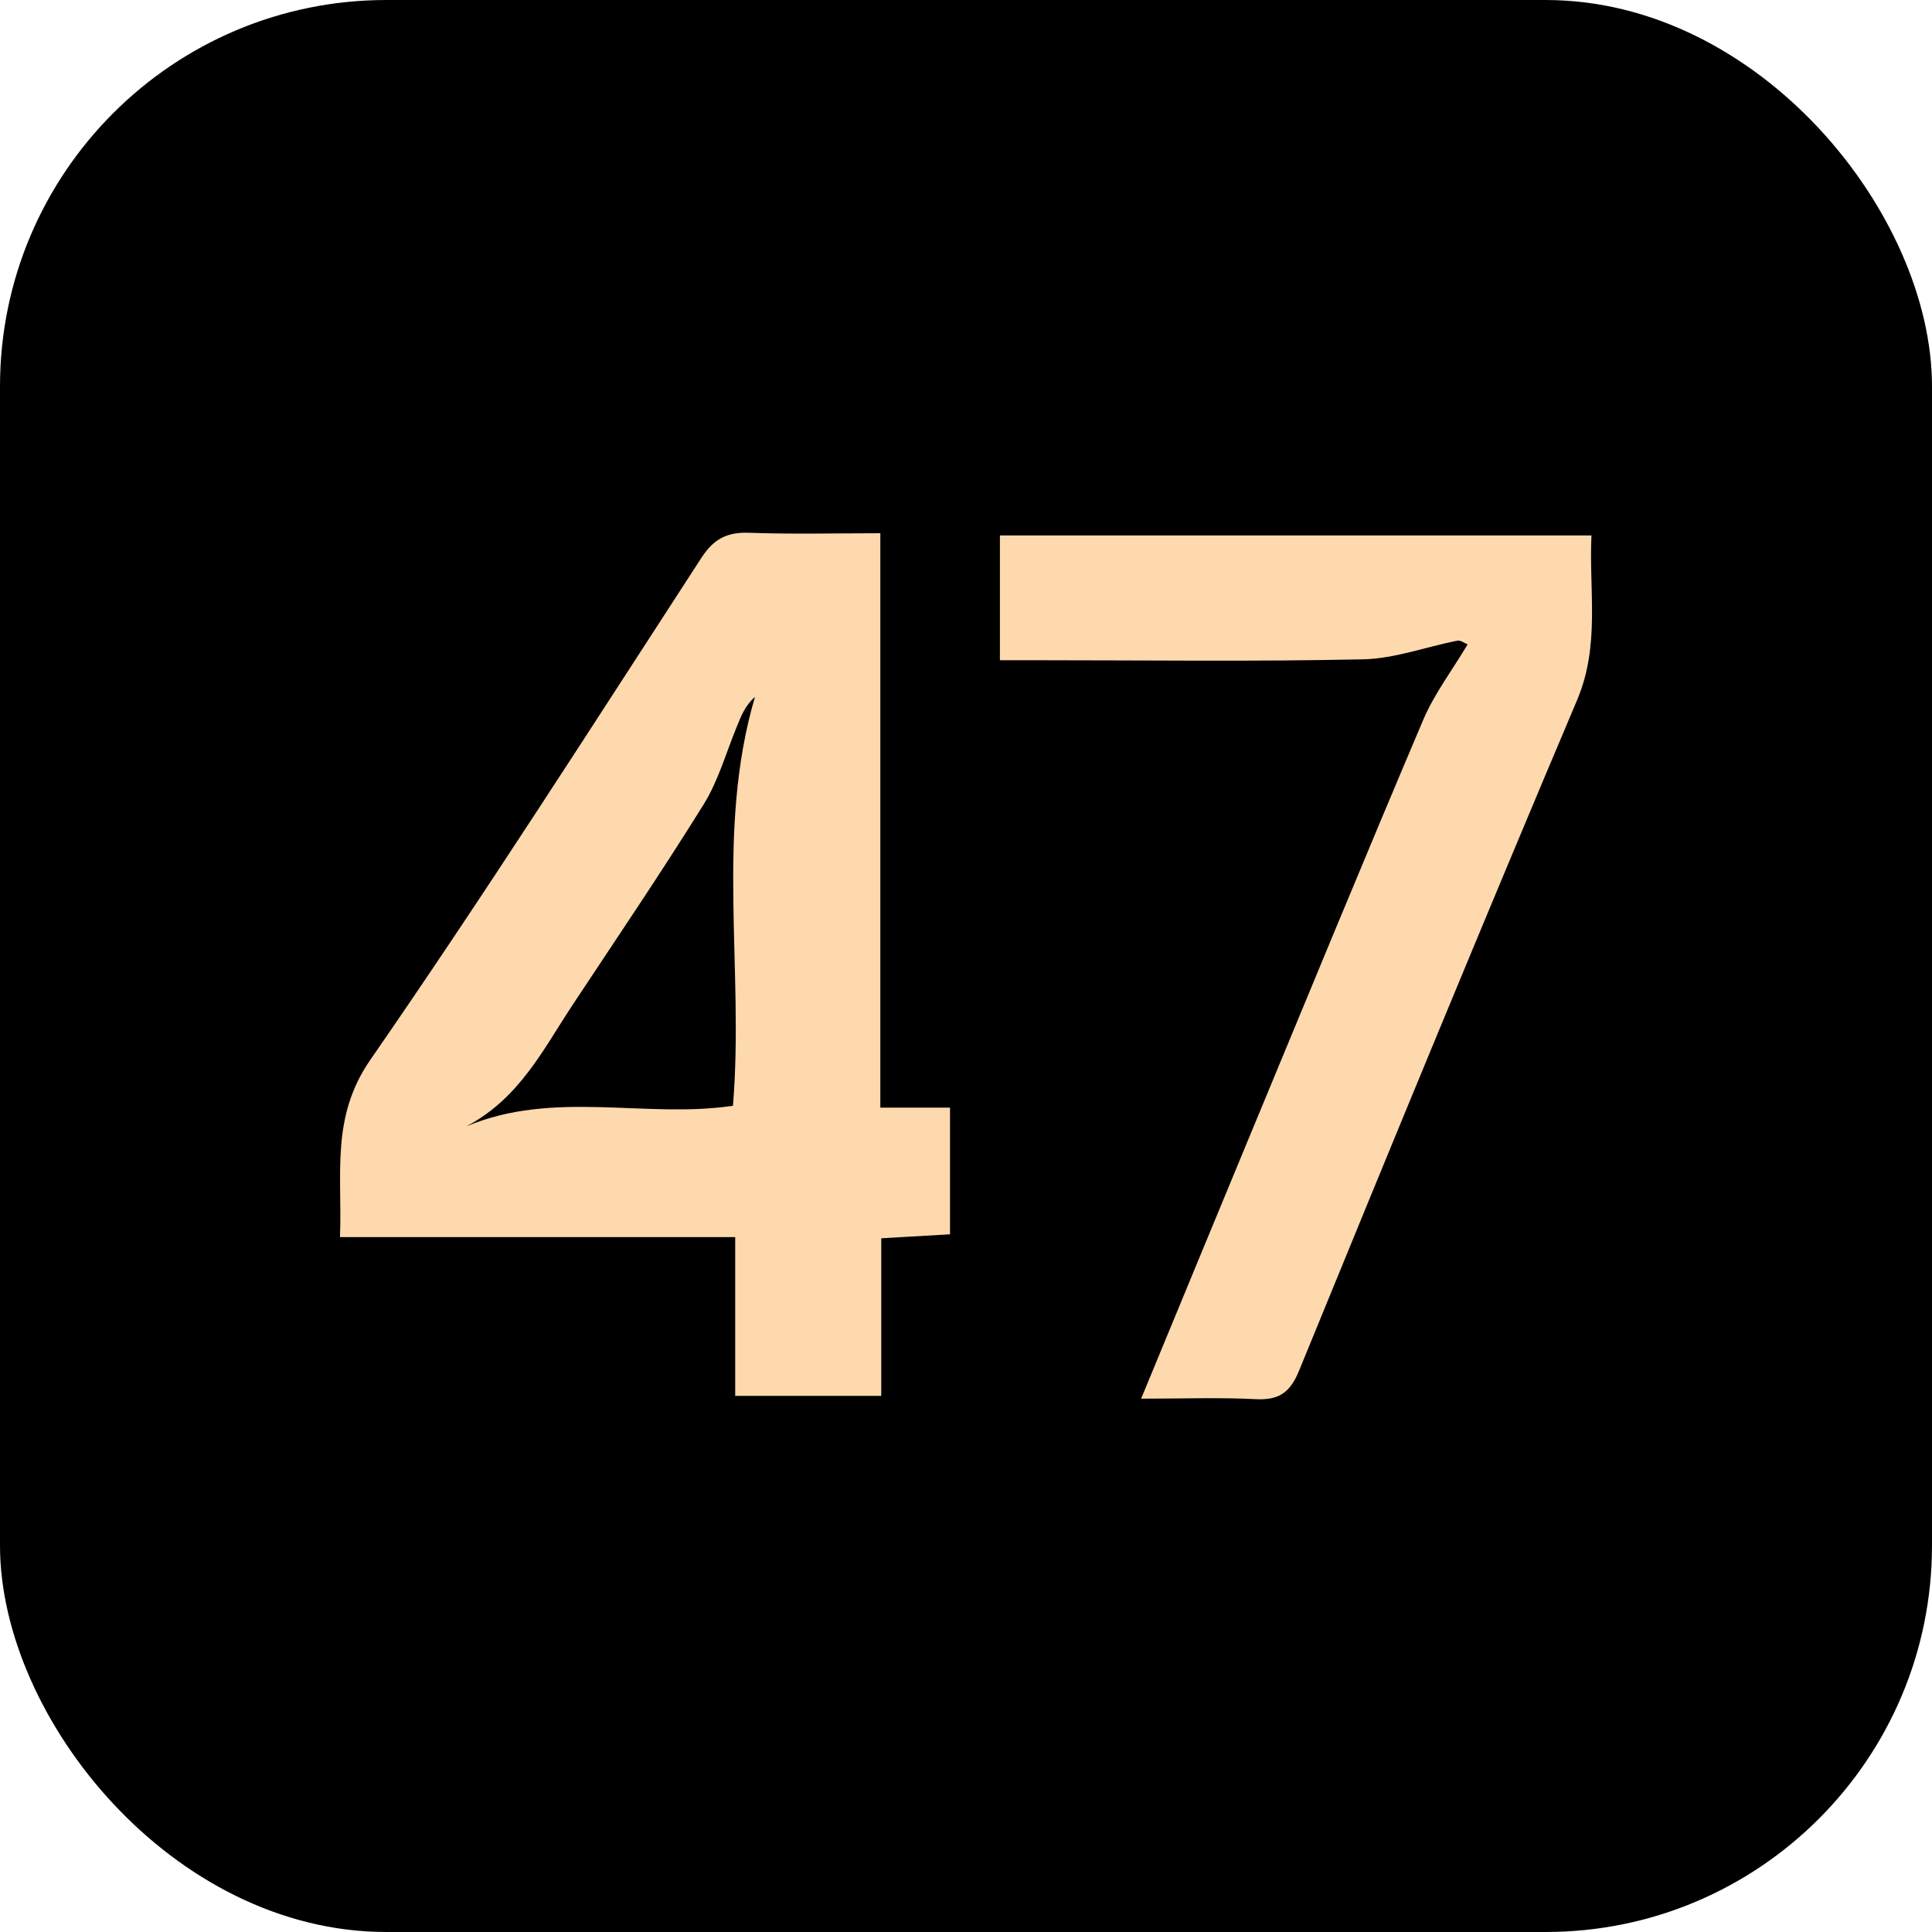 <?xml version="1.0" encoding="UTF-8"?> <svg xmlns="http://www.w3.org/2000/svg" width="1200" height="1200" viewBox="0 0 1200 1200"><g transform="translate(-1959 -2809)"><rect width="1200" height="1200" rx="240" transform="translate(1959 2809)"></rect><g transform="translate(1531.974 2454.686)"><path d="M973.817,685.517v356.772H1017.1v78.68c-13.236.764-27.042,1.559-42.717,2.461v97.9H883.673v-98.643H638.187c1.566-38.734-5.971-74.242,18.819-110.044C727.865,910.3,794.819,805.247,862.65,700.83c7.739-11.908,16.048-16.1,29.757-15.6C918.752,686.207,945.156,685.517,973.817,685.517ZM716.632,1053.94c54.42-22.928,111.1-4.718,165.65-12.807,7-85.232-10.938-170.416,13.672-253.963-6.43,5.729-8.708,12.2-11.311,18.528-6.668,16.219-11.479,33.625-20.616,48.326-26.151,42.079-54.01,83.1-81.339,124.44C764.481,1006.01,749.622,1036.621,716.632,1053.94Z" transform="translate(0 0)" fill="#fed9ae"></path><path d="M835.812,1221.814c23.51-56.874,45.488-110.2,67.592-163.483,35.709-86.071,71.135-172.262,107.572-258.024,6.915-16.275,17.961-30.794,27.628-47-1.816-.7-4.311-2.7-6.34-2.3-19.553,3.819-38.962,11.155-58.537,11.584-67.38,1.469-134.808.563-202.221.563H748.1v-77.5h367.423c-1.634,34.59,5.49,68.189-8.921,102.231C1048,926.3,990.837,1065.331,933.9,1204.446c-5.646,13.8-12.665,18.4-27,17.67C884.537,1220.979,862.075,1221.814,835.812,1221.814Z" transform="translate(299.989 1.244)" fill="#fed9ae"></path></g></g></svg> 